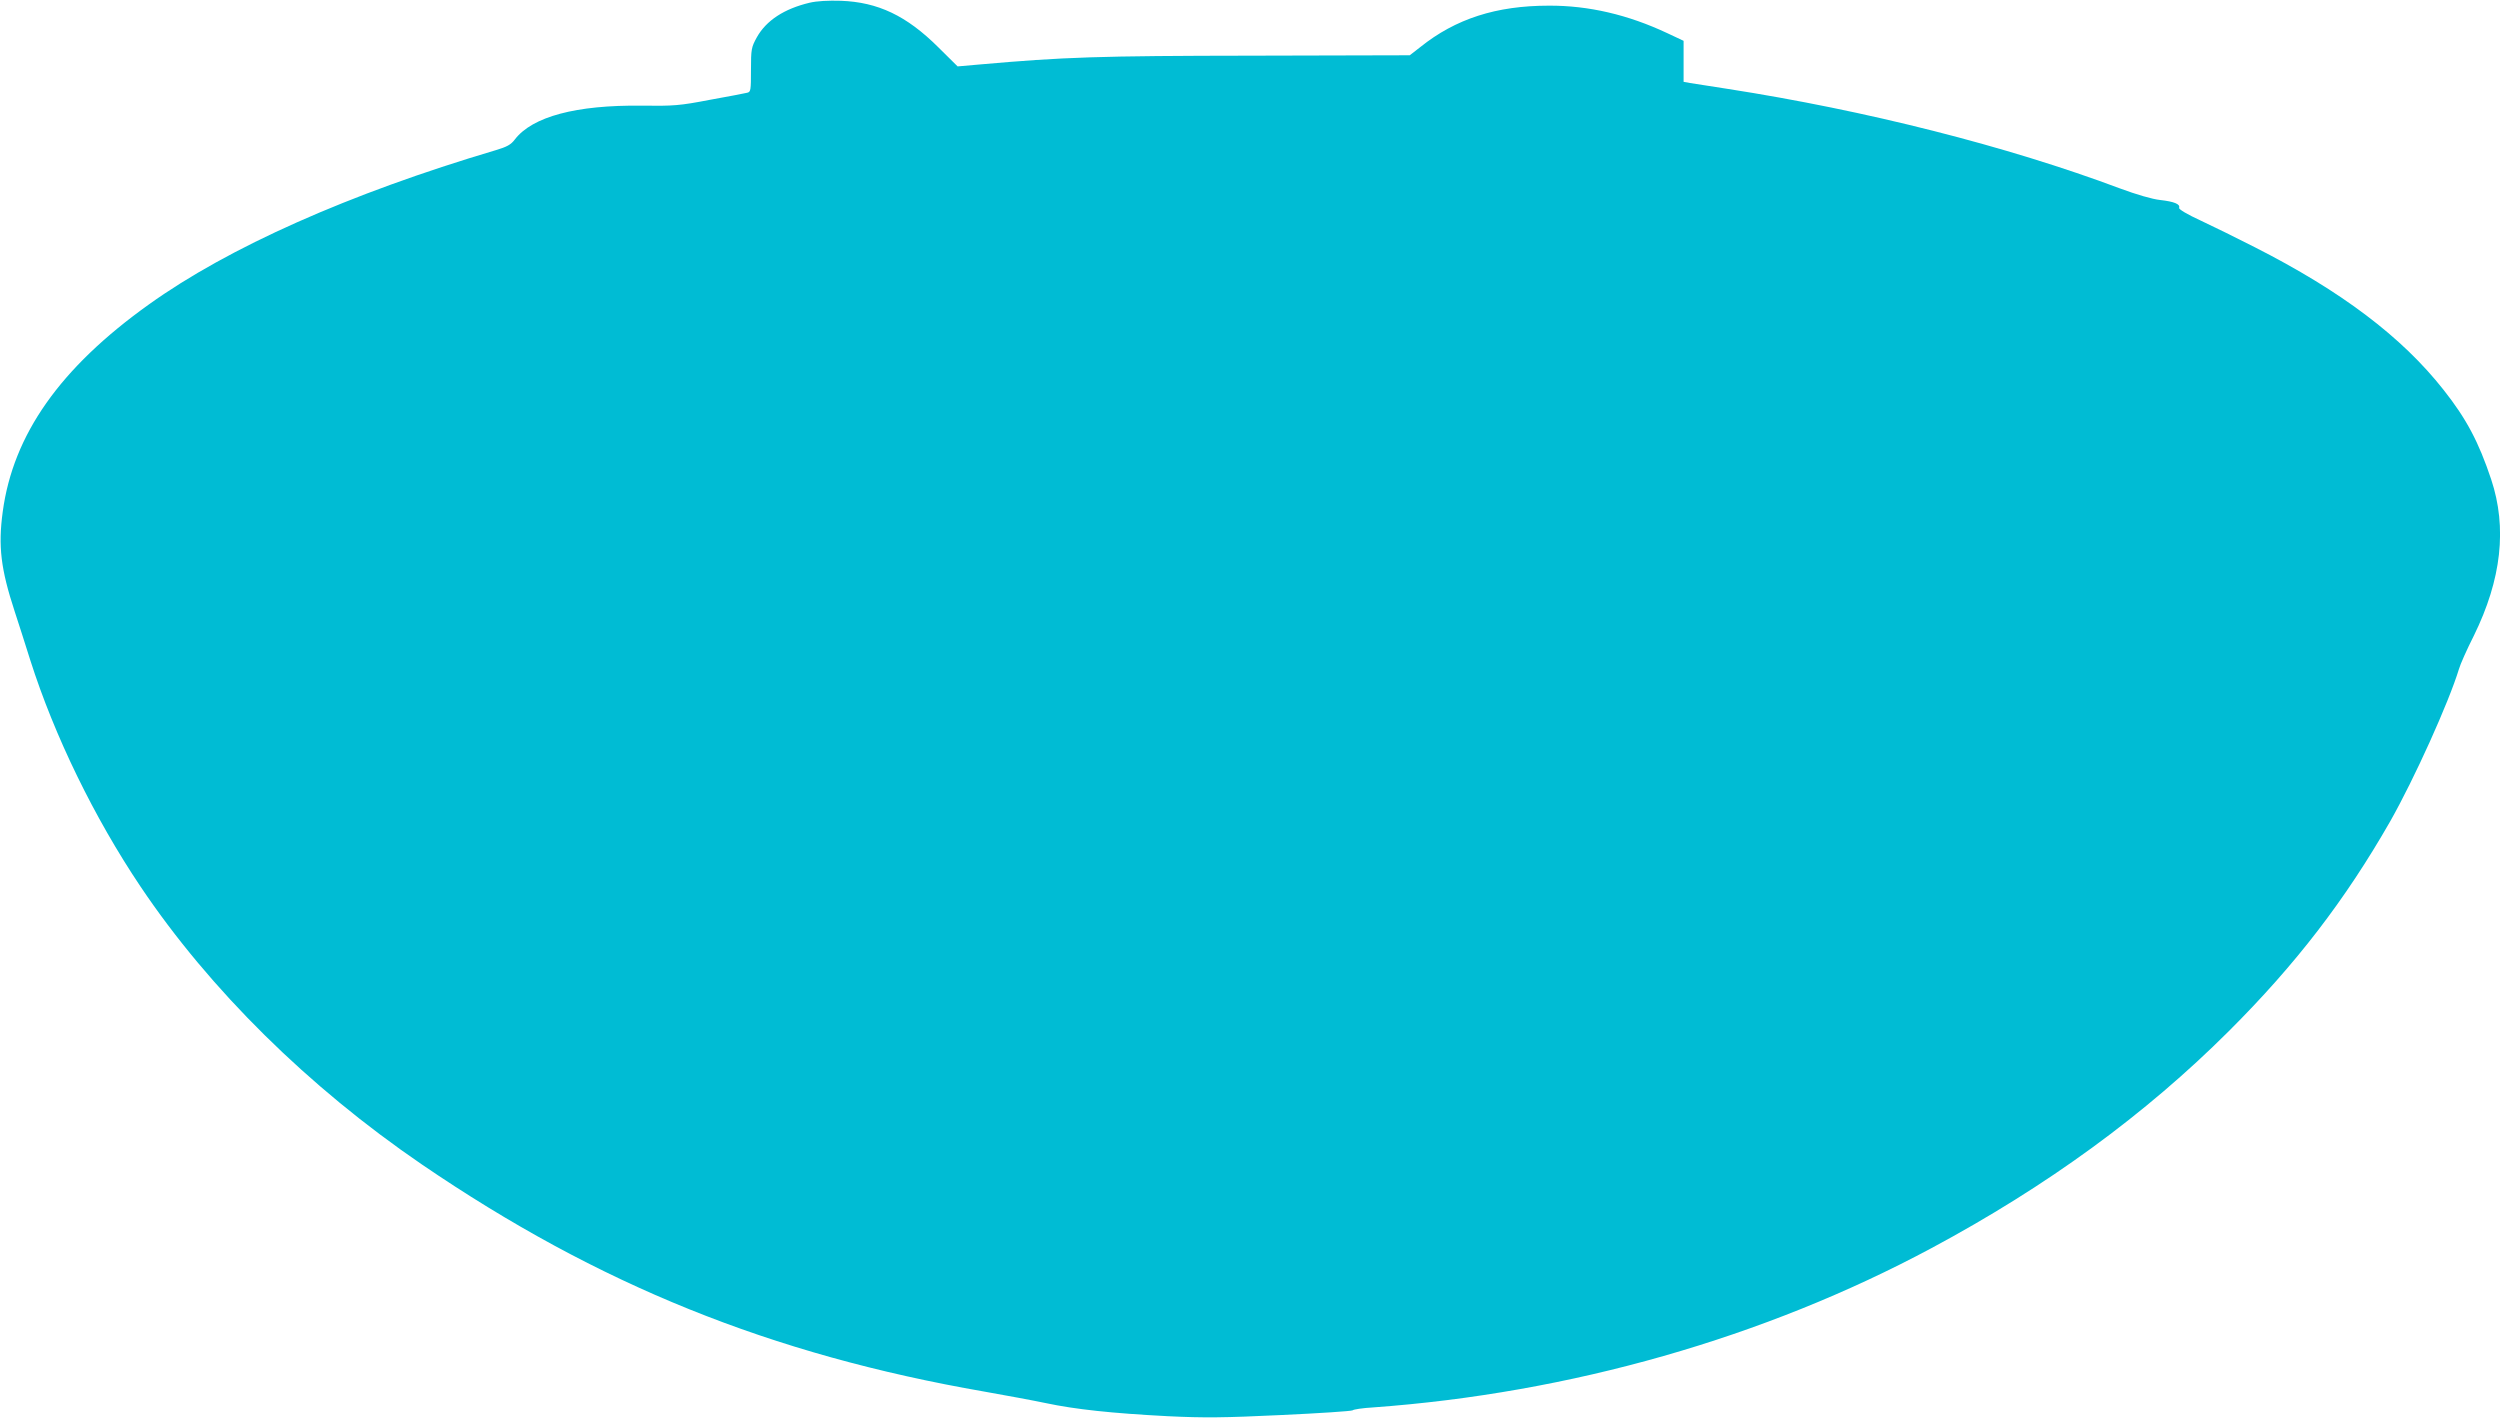 <?xml version="1.0" standalone="no"?>
<!DOCTYPE svg PUBLIC "-//W3C//DTD SVG 20010904//EN"
 "http://www.w3.org/TR/2001/REC-SVG-20010904/DTD/svg10.dtd">
<svg version="1.0" xmlns="http://www.w3.org/2000/svg"
 width="1280pt" height="726pt" viewBox="0 0 1280 726"
 preserveAspectRatio="xMidYMid meet">
<g transform="translate(0,726) scale(0.1,-0.1)"
fill="#00bcd4" stroke="none">
<path d="M4145 7246 c-130 -31 -222 -91 -270 -177 -28 -51 -30 -60 -30 -167 0
-105 -1 -113 -20 -117 -11 -3 -96 -19 -190 -36 -156 -30 -185 -32 -350 -30
-335 4 -559 -56 -649 -173 -20 -27 -41 -38 -98 -55 -751 -223 -1367 -497
-1776 -790 -455 -325 -695 -667 -748 -1061 -24 -177 -10 -293 61 -510 19 -58
55 -170 80 -250 124 -389 328 -807 565 -1160 354 -527 860 -1026 1440 -1422
903 -616 1787 -973 2880 -1163 107 -19 249 -45 315 -59 151 -32 337 -52 625
-67 188 -9 284 -8 580 6 195 9 359 20 365 24 5 5 53 12 105 15 1009 73 2004
357 2860 816 591 317 1093 683 1521 1110 344 343 597 673 827 1075 123 217
300 609 352 780 6 22 40 99 76 170 142 289 171 553 89 800 -64 192 -127 311
-244 459 -214 272 -525 506 -966 730 -88 45 -212 106 -276 136 -72 33 -115 59
-112 66 7 19 -26 32 -97 40 -39 4 -122 28 -205 59 -579 217 -1303 400 -2010
510 -88 14 -175 27 -192 30 l-33 6 0 105 0 105 -83 39 c-202 95 -404 142 -607
141 -269 0 -477 -67 -658 -212 l-54 -42 -801 -2 c-797 -1 -969 -7 -1400 -45
l-114 -10 -99 98 c-163 162 -309 231 -499 238 -63 2 -122 -1 -160 -10z"/>
</g>
</svg>
